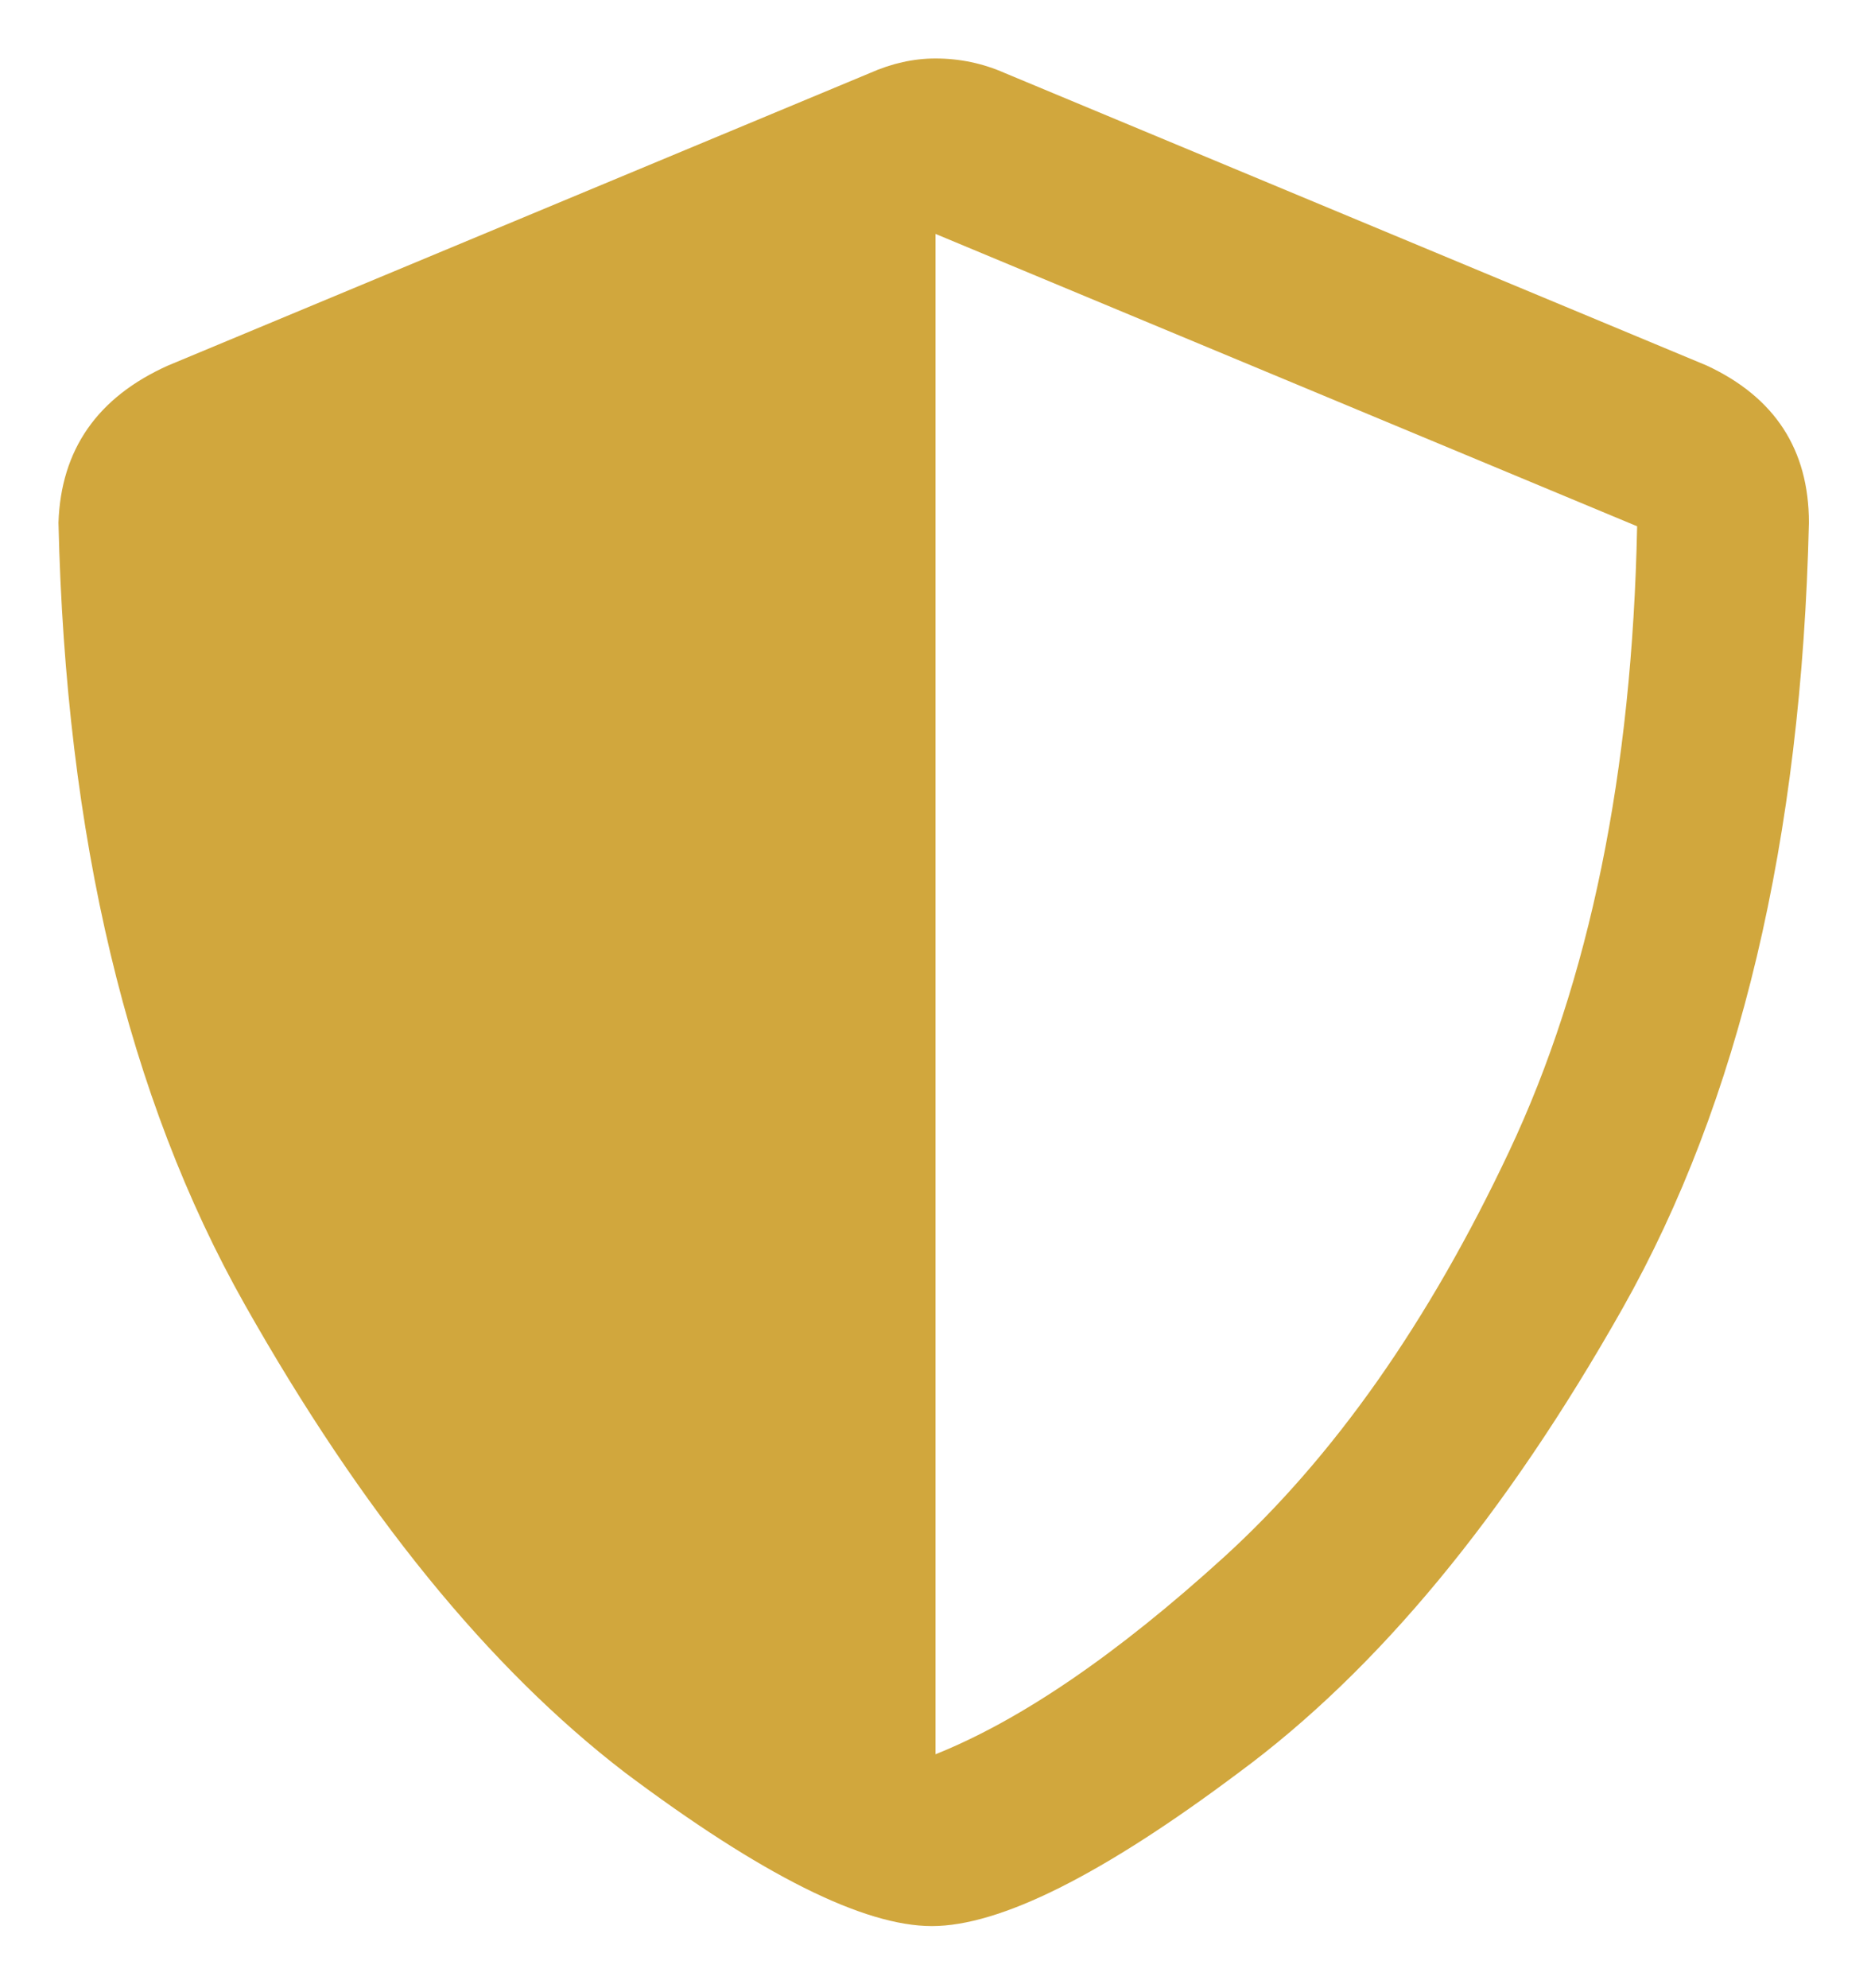 <svg width="16" height="17" viewBox="0 0 16 17" fill="none" xmlns="http://www.w3.org/2000/svg">
<path d="M14.594 3.125C15.177 3.396 15.469 3.844 15.469 4.469C15.406 7.177 14.875 9.417 13.875 11.188C12.875 12.958 11.781 14.281 10.594 15.156C9.427 16.031 8.552 16.469 7.969 16.469C7.385 16.469 6.51 16.031 5.344 15.156C4.177 14.26 3.094 12.927 2.094 11.156C1.094 9.385 0.562 7.156 0.5 4.469C0.521 3.844 0.833 3.396 1.438 3.125L7.438 0.625C7.625 0.542 7.812 0.5 8 0.5C8.208 0.5 8.406 0.542 8.594 0.625L14.594 3.125ZM8 15C8.729 14.708 9.552 14.146 10.469 13.312C11.406 12.458 12.219 11.302 12.906 9.844C13.594 8.385 13.958 6.604 14 4.5L8 2V15Z" fill="#D1A73D"></path>
</svg>
